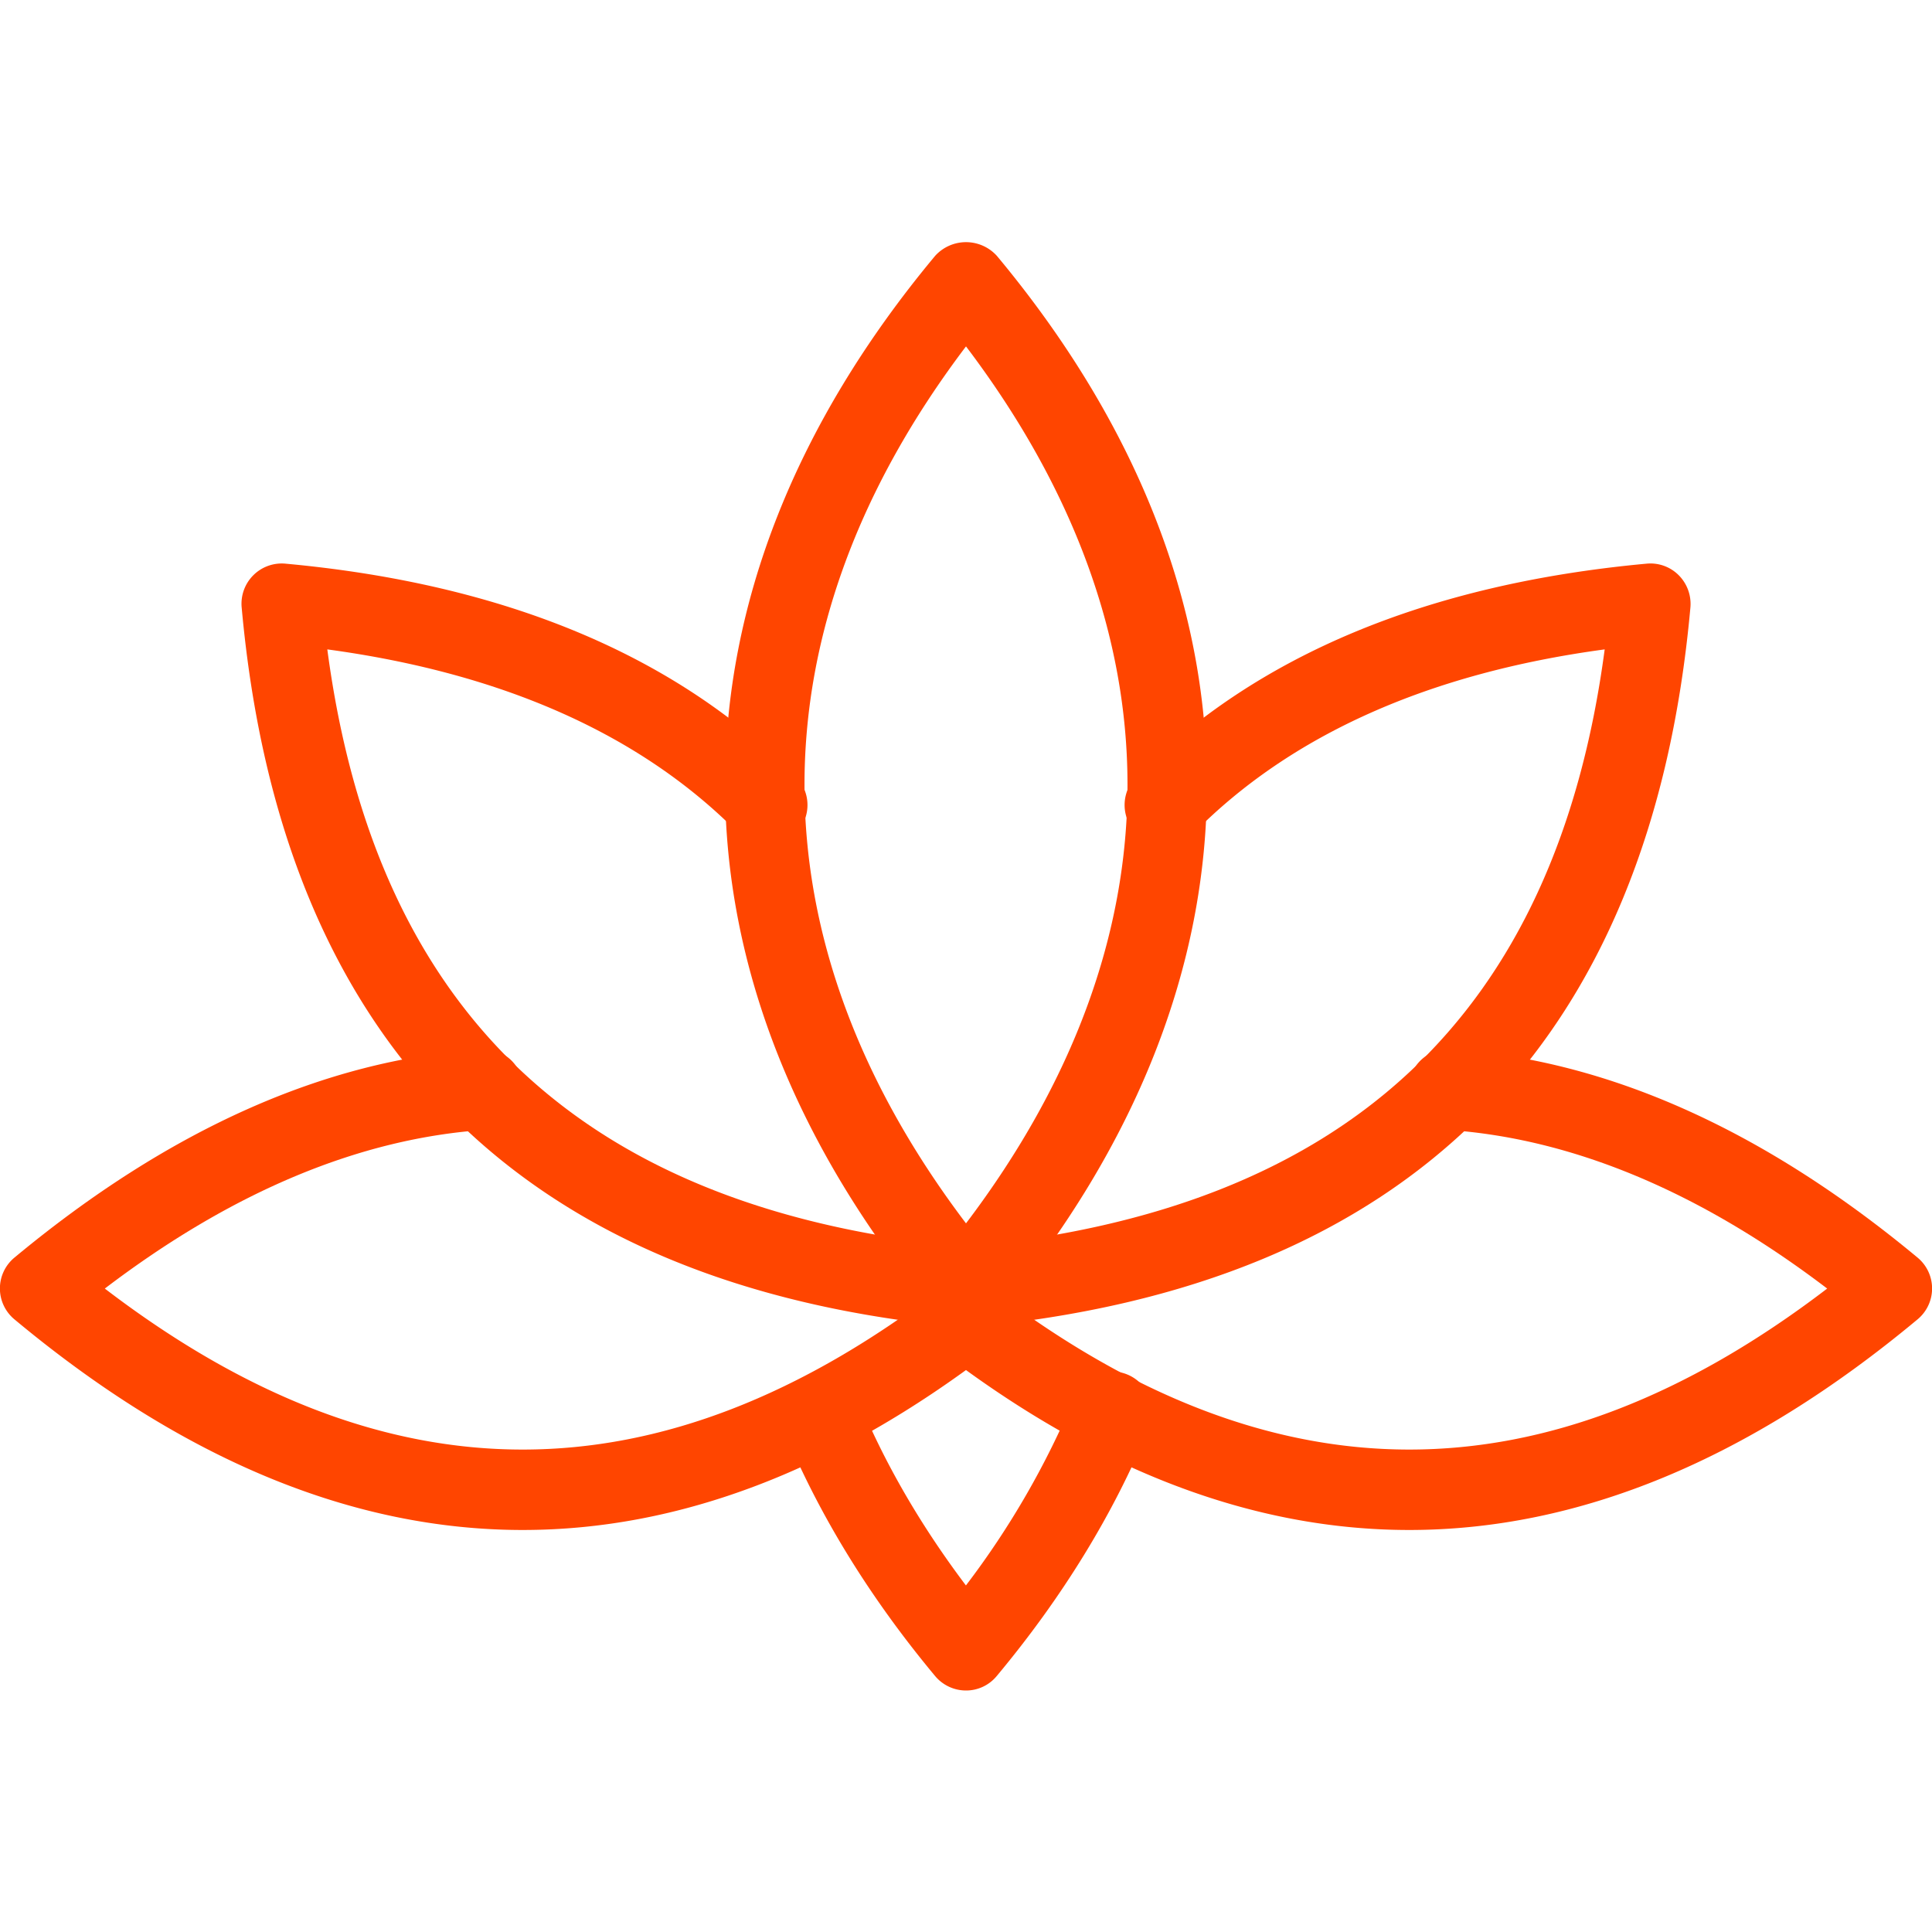 <svg xmlns="http://www.w3.org/2000/svg" version="1.1" xmlns:xlink="http://www.w3.org/1999/xlink" width="512" height="512" x="0" y="0" viewBox="0 0 24 24" style="enable-background:new 0 0 512 512" xml:space="preserve"><g><path d="M12 16.5a.5.5 0 0 1-.384-.18c-3.479-4.176-3.479-8.965 0-13.141a.517.517 0 0 1 .768 0c3.479 4.176 3.479 8.965 0 13.141a.5.5 0 0 1-.384.18zm0-12.197c-2.675 3.532-2.675 7.362 0 10.894 2.675-3.532 2.675-7.362 0-10.894zM12 21a.5.5 0 0 1-.384-.18c-.818-.982-1.454-2.019-1.889-3.081a.5.5 0 0 1 .925-.379c.325.796.777 1.579 1.347 2.335a10.547 10.547 0 0 0 1.347-2.335.5.5 0 1 1 .925.379c-.435 1.062-1.07 2.099-1.889 3.081A.493.493 0 0 1 12 21z" fill="#ff4500" opacity="1" data-original="#000000"></path><path d="M12.009 16.49a.5.5 0 0 1-.045-.998c4.752-.44 7.365-2.871 7.97-7.425-2.188.295-3.903 1.063-5.107 2.284a.5.5 0 1 1-.713-.702c1.485-1.506 3.618-2.396 6.341-2.647a.495.495 0 0 1 .399.144.505.505 0 0 1 .145.399c-.491 5.431-3.5 8.439-8.942 8.943-.017.002-.033.002-.048.002z" fill="#ff4500" opacity="1" data-original="#000000"></path><path d="M17.506 19.006c-1.94 0-3.881-.737-5.81-2.213a.5.5 0 1 1 .607-.794c3.496 2.674 6.9 2.678 10.395.008-1.587-1.208-3.176-1.87-4.731-1.972a.5.5 0 0 1-.466-.532.486.486 0 0 1 .532-.466c1.927.126 3.874.996 5.786 2.584a.498.498 0 0 1 .001.769c-2.093 1.744-4.204 2.616-6.314 2.616z" fill="#ff4500" opacity="1" data-original="#000000"></path><path d="M6.494 19.006c-2.11 0-4.221-.872-6.314-2.616a.498.498 0 0 1 .001-.769c1.912-1.588 3.859-2.458 5.786-2.584.296-.021.514.191.532.466s-.19.514-.466.532c-1.556.102-3.145.765-4.731 1.972 3.493 2.67 6.899 2.666 10.395-.008a.5.5 0 1 1 .607.794c-1.929 1.475-3.869 2.213-5.81 2.213z" fill="#ff4500" opacity="1" data-original="#000000"></path><path d="M11.991 16.49c-.016 0-.031 0-.047-.002-5.442-.504-8.451-3.513-8.942-8.943a.5.5 0 0 1 .544-.543c2.723.25 4.855 1.141 6.341 2.647a.5.5 0 0 1-.713.702C7.97 9.13 6.254 8.363 4.066 8.067c.604 4.554 3.218 6.985 7.97 7.425a.5.5 0 0 1-.045.998z" fill="#ff4500" opacity="1" data-original="#000000"></path></g></svg>